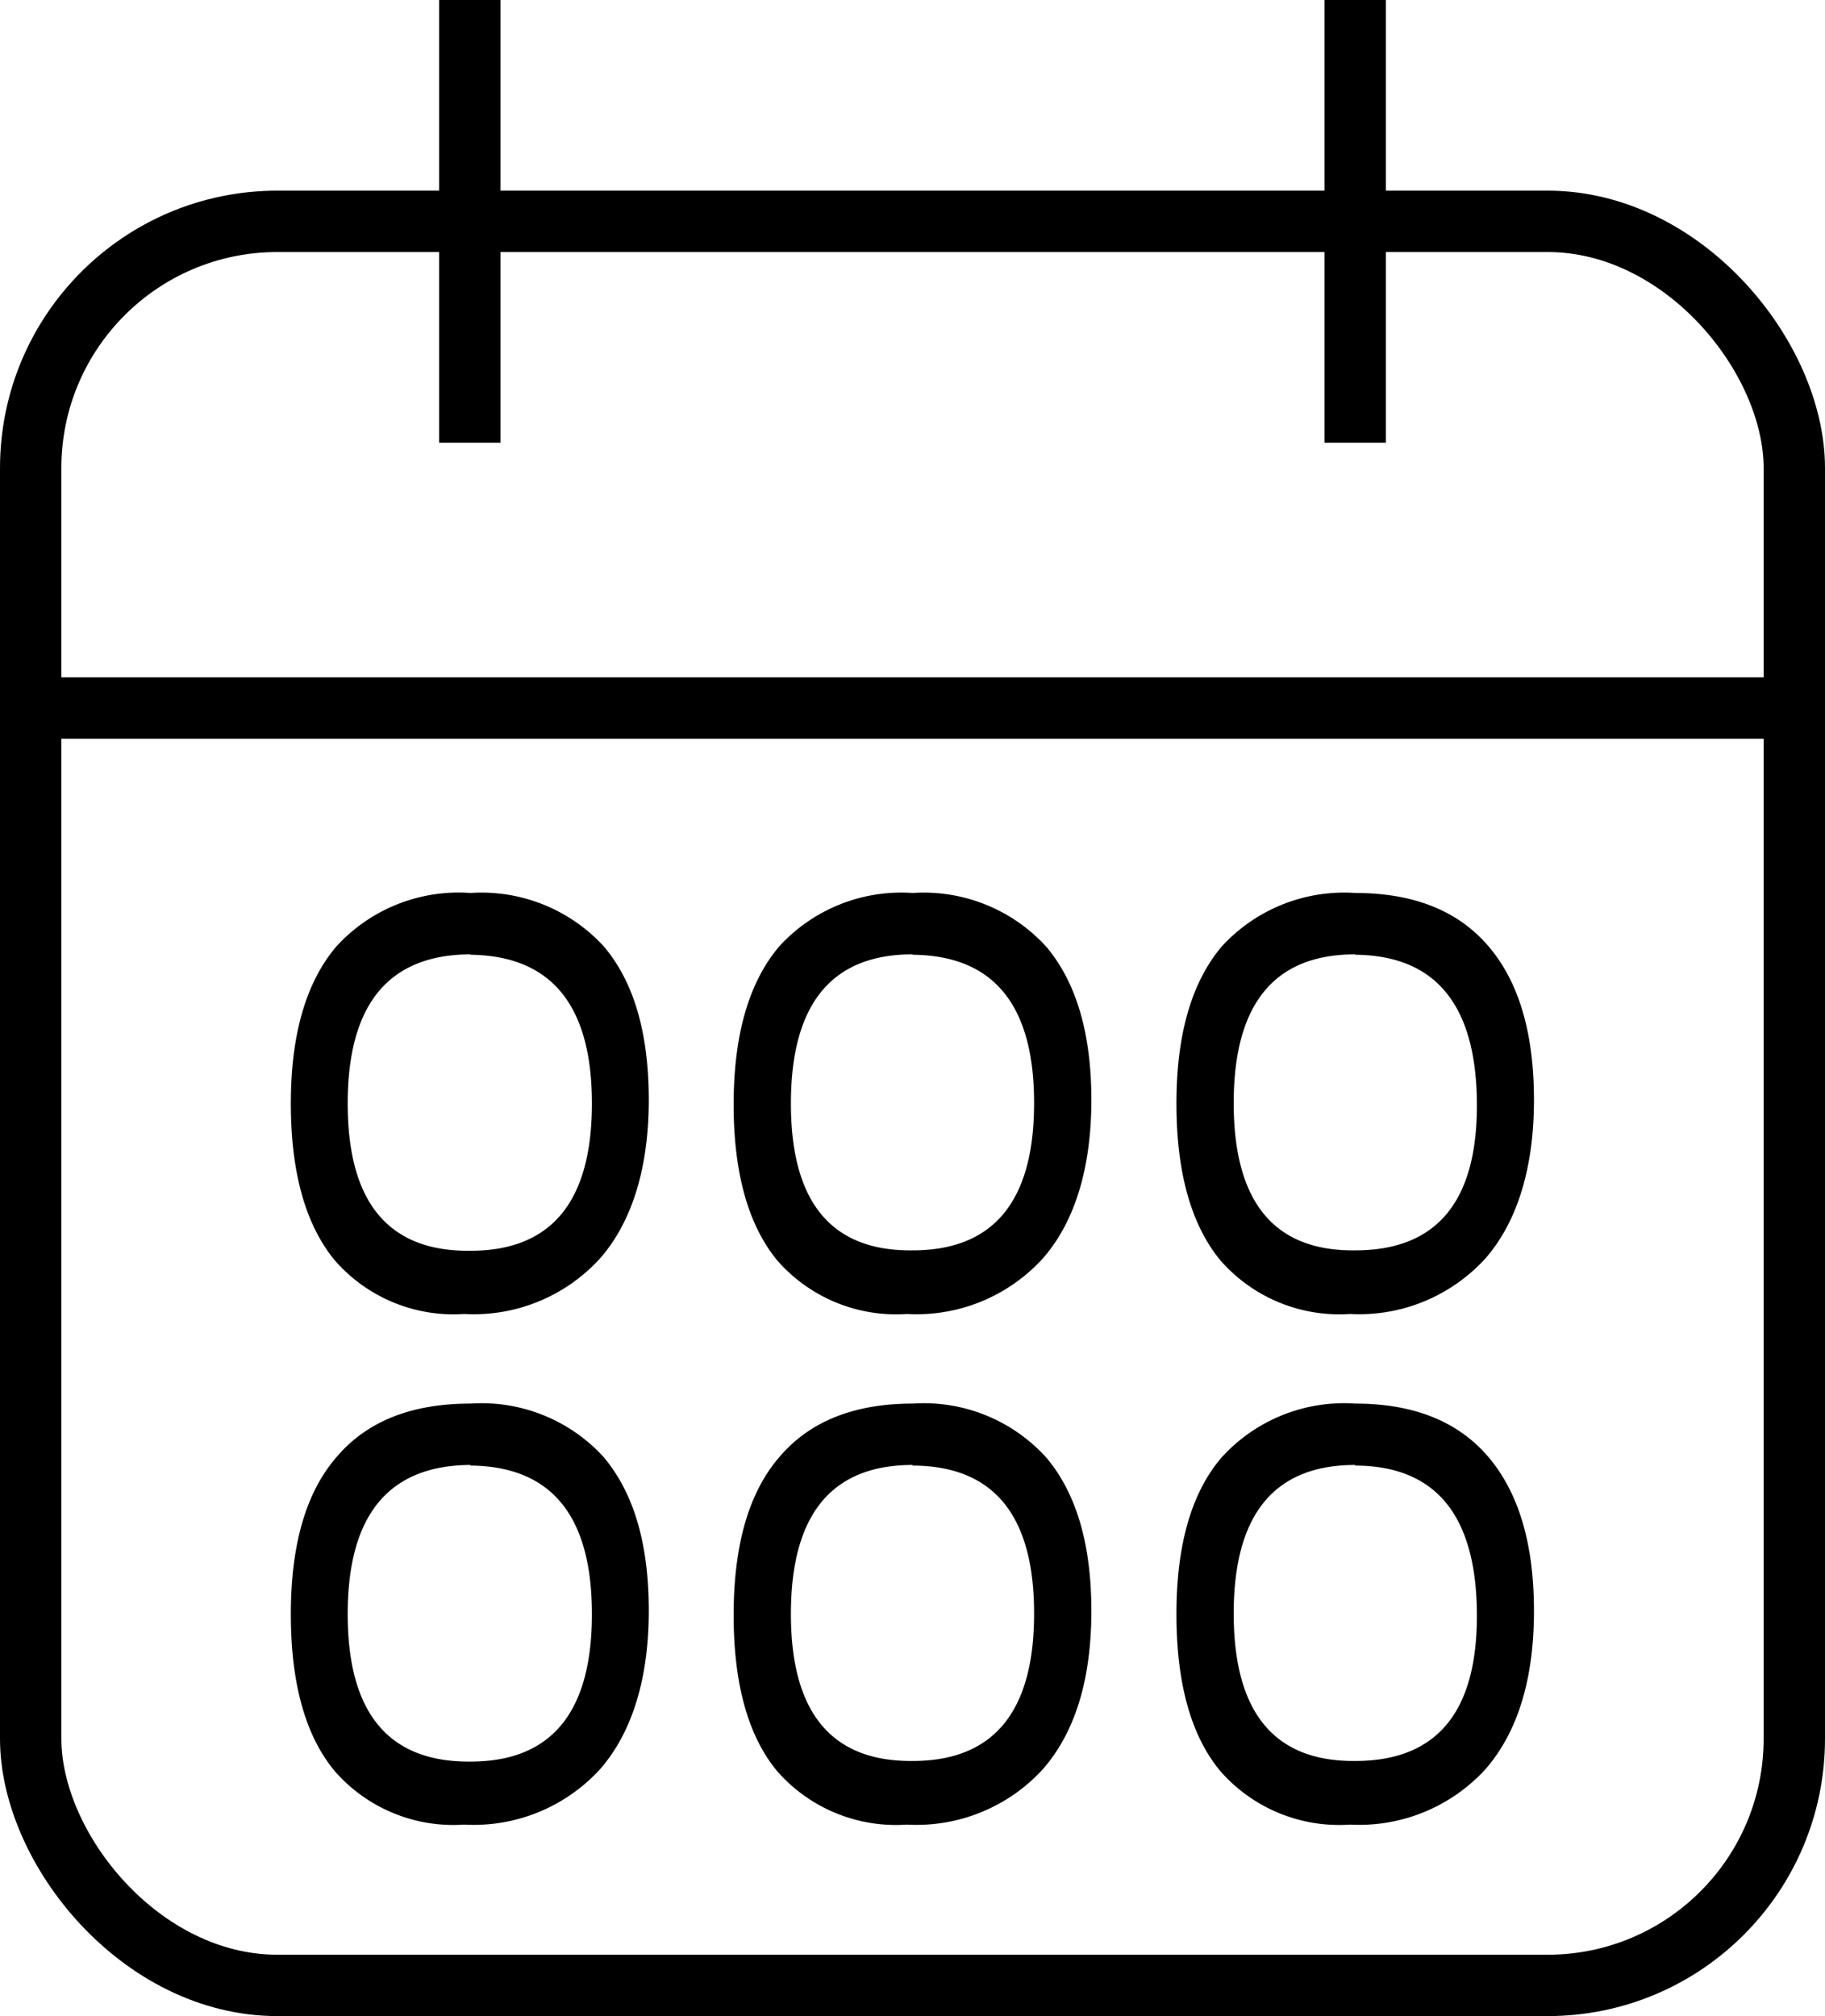 <?xml version="1.0" encoding="UTF-8"?> <svg xmlns="http://www.w3.org/2000/svg" viewBox="0 0 89.23 98.55"> <defs> <style>.cls-1{fill:none;stroke:#000;stroke-miterlimit:10;stroke-width:3px;}</style> </defs> <title>icon_Data_black</title> <g id="Layer_2" data-name="Layer 2"> <g id="Layer_1-2" data-name="Layer 1"> <path d="M23,43.65a8.11,8.11,0,0,1,6.52,2.61C31,48,31.72,50.51,31.72,53.77s-.79,5.92-2.37,7.73a8.35,8.35,0,0,1-6.66,2.73,7.7,7.7,0,0,1-6.32-2.62Q14.22,59,14.22,53.94t2.23-7.68A8.09,8.09,0,0,1,23,43.65Zm0,3Q17,46.67,17,53.94T23,61.14q5.94,0,5.94-7.2T23,46.67Z"></path> <path d="M44.62,43.65a8.11,8.11,0,0,1,6.52,2.61c1.48,1.74,2.22,4.25,2.22,7.51S52.58,59.69,51,61.5a8.35,8.35,0,0,1-6.66,2.73A7.72,7.72,0,0,1,38,61.61Q35.86,59,35.87,53.94t2.23-7.68A8.09,8.09,0,0,1,44.62,43.65Zm0,3q-5.94,0-5.95,7.27t5.95,7.2q5.94,0,5.94-7.2T44.62,46.67Z"></path> <path d="M66.26,43.65q4.3,0,6.52,2.61C74.27,48,75,50.51,75,53.77s-.79,5.92-2.36,7.73A8.35,8.35,0,0,1,66,64.23a7.72,7.72,0,0,1-6.33-2.62Q57.52,59,57.52,53.94t2.22-7.68A8.11,8.11,0,0,1,66.26,43.65Zm0,3q-5.94,0-5.94,7.27t5.94,7.2q6,0,5.95-7.2T66.26,46.67Z"></path> <path d="M66.26,68.61q4.3,0,6.52,2.62T75,78.74q0,5-2.36,7.73A8.37,8.37,0,0,1,66,89.19a7.72,7.72,0,0,1-6.33-2.61Q57.52,84,57.52,78.9t2.22-7.67A8.08,8.08,0,0,1,66.26,68.61Zm0,3q-5.94,0-5.94,7.26t5.94,7.21q6,0,5.95-7.21T66.26,71.64Z"></path> <path d="M23,68.61a8.08,8.08,0,0,1,6.52,2.62C31,73,31.72,75.47,31.72,78.74s-.79,5.91-2.37,7.73a8.37,8.37,0,0,1-6.66,2.72,7.7,7.7,0,0,1-6.32-2.61Q14.22,84,14.22,78.9t2.23-7.67C17.93,69.48,20.11,68.61,23,68.61Zm0,3Q17,71.64,17,78.9T23,86.11q5.94,0,5.94-7.21T23,71.64Z"></path> <path d="M44.62,68.61a8.08,8.08,0,0,1,6.52,2.62q2.22,2.61,2.22,7.51c0,3.33-.78,5.91-2.36,7.73a8.37,8.37,0,0,1-6.66,2.72A7.72,7.72,0,0,1,38,86.58Q35.86,84,35.87,78.9t2.23-7.67C39.58,69.48,41.76,68.61,44.62,68.61Zm0,3q-5.94,0-5.95,7.26t5.95,7.21q5.94,0,5.94-7.21T44.62,71.64Z"></path> <rect class="cls-1" x="1.5" y="10.82" width="86.23" height="86.23" rx="12.06"></rect> <line class="cls-1" x1="66.26" x2="66.26" y2="21.64"></line> <line class="cls-1" x1="22.97" x2="22.97" y2="21.64"></line> <line class="cls-1" x1="87.73" y1="34.61" x2="1.5" y2="34.61"></line> </g> </g> </svg> 